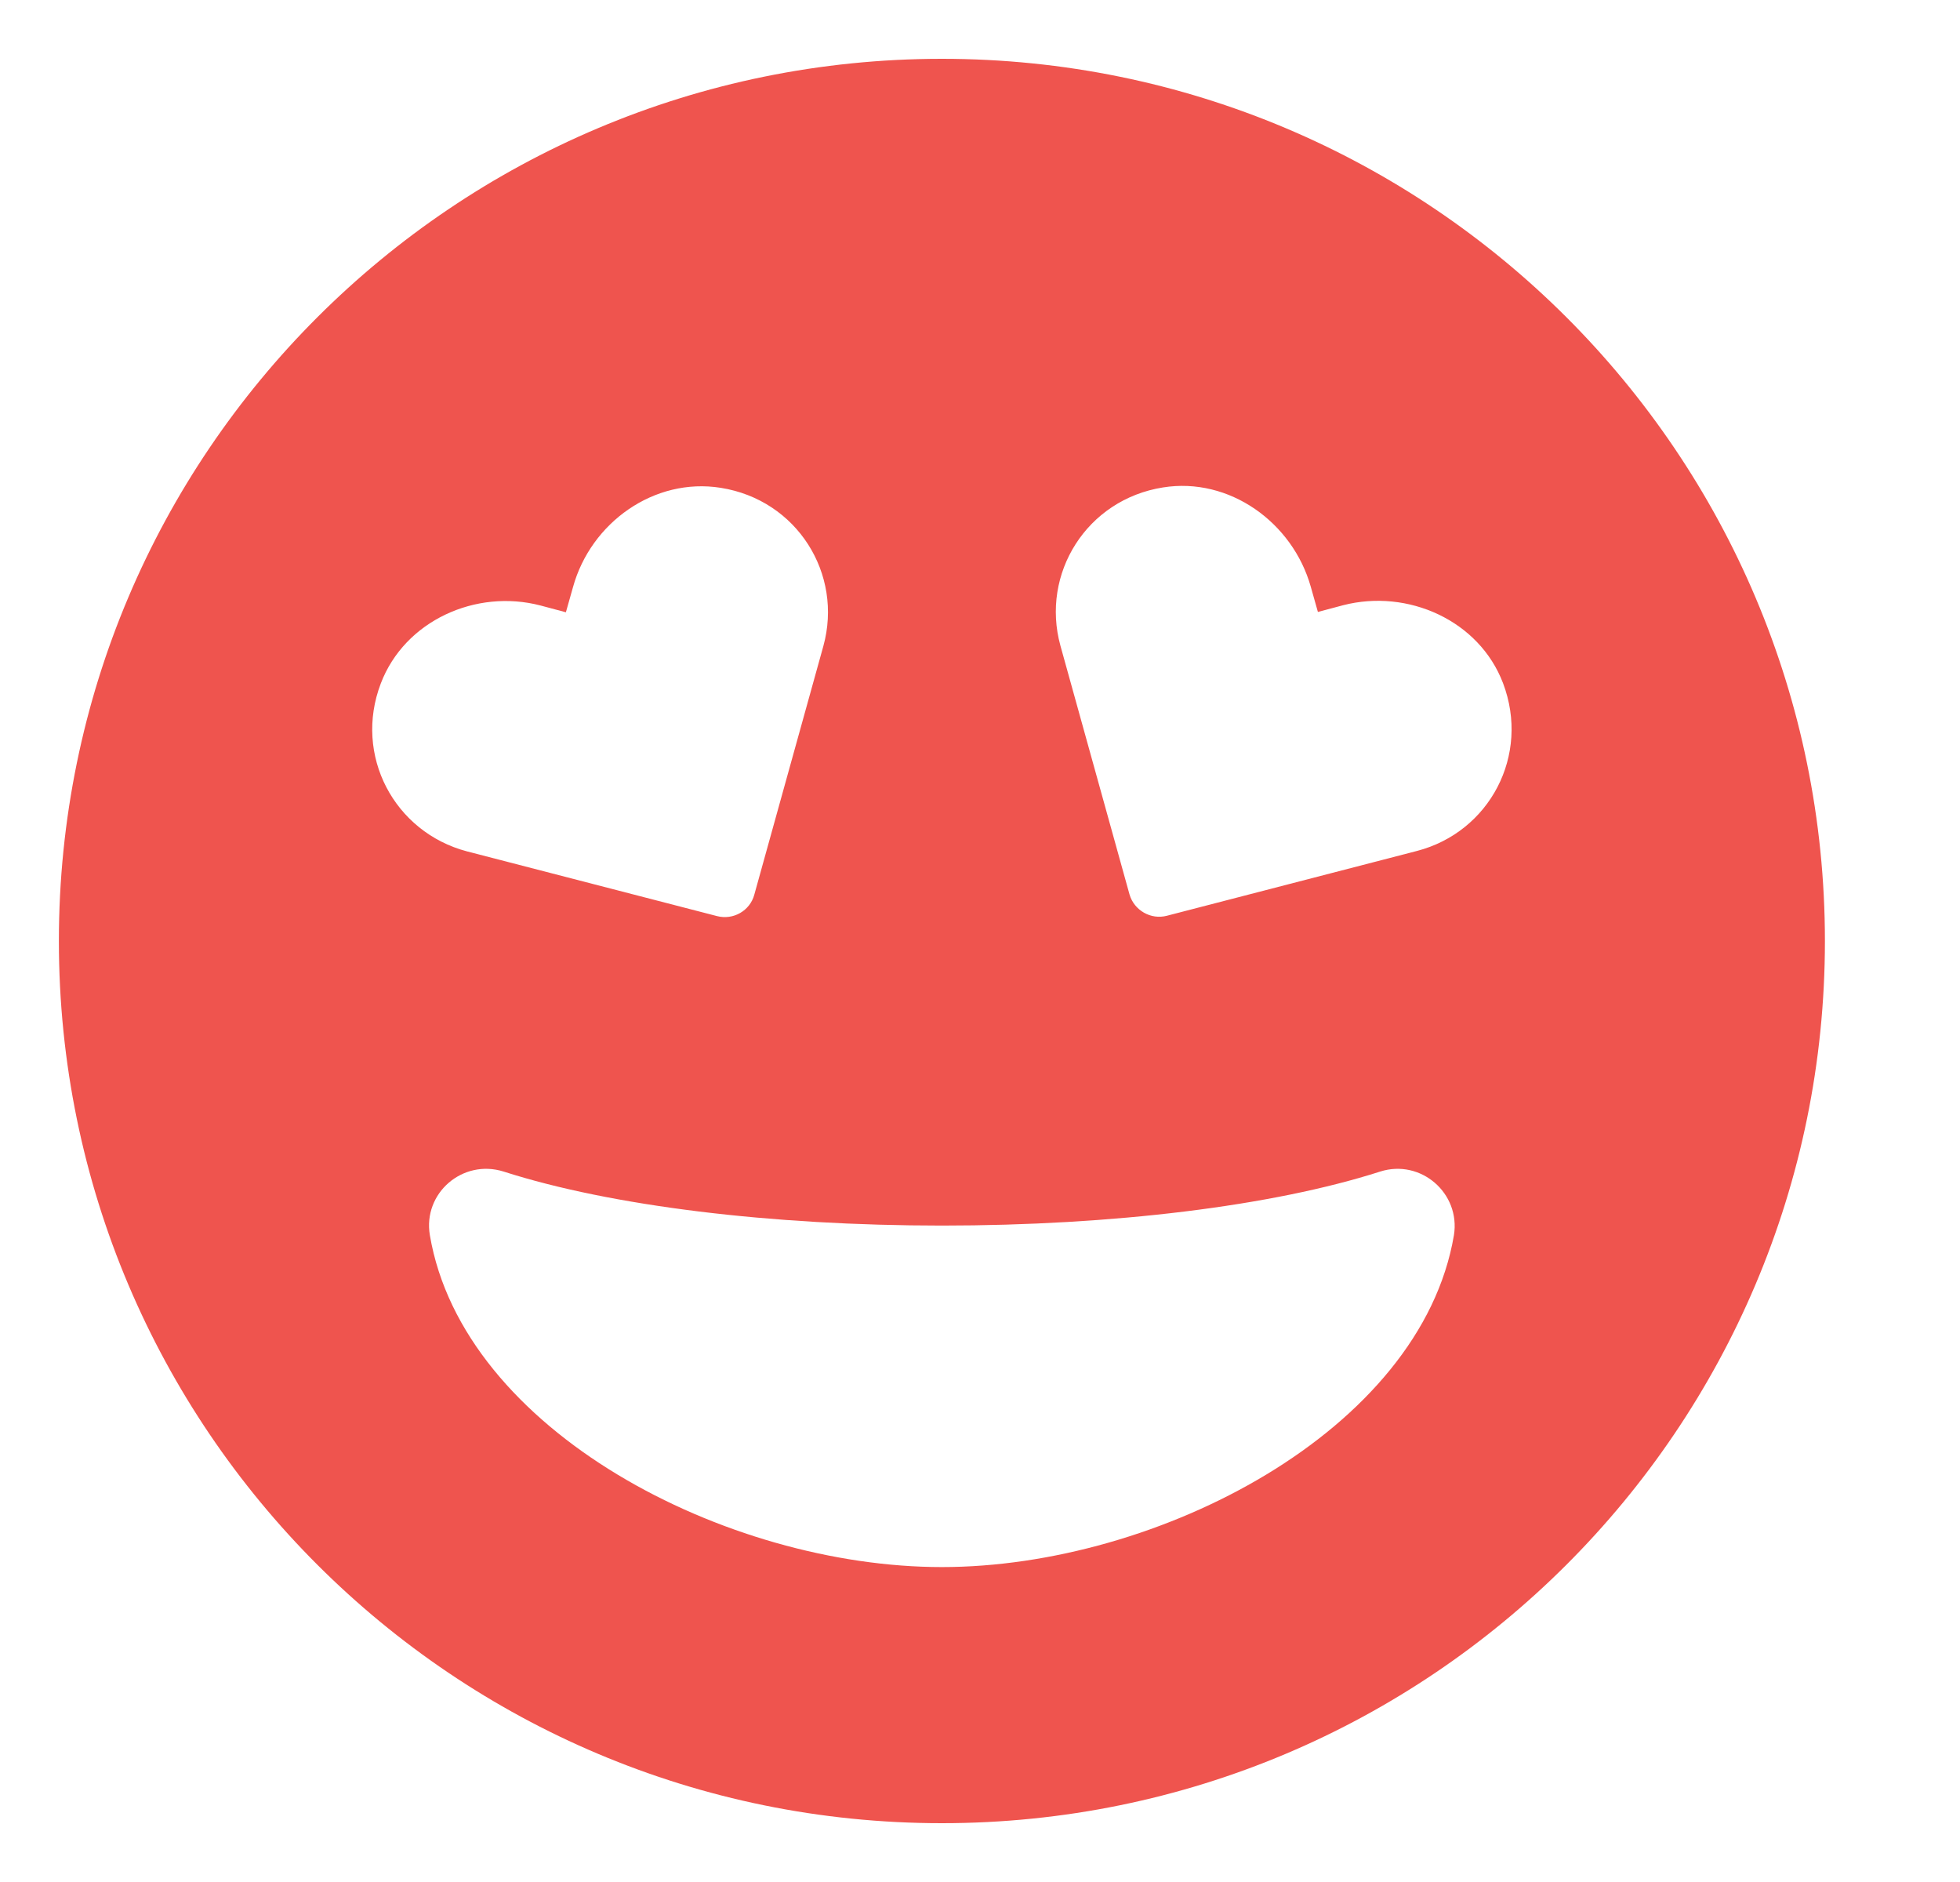 <?xml version="1.0" encoding="UTF-8"?>
<svg xmlns="http://www.w3.org/2000/svg" width="25" height="24" viewBox="0 0 25 24" fill="none">
  <path d="M12.014 0.75C5.792 0.75 0.751 5.785 0.751 12C0.751 18.215 5.792 23.25 12.014 23.25C18.236 23.25 23.277 18.215 23.277 12C23.277 5.785 18.236 0.75 12.014 0.75ZM4.857 8.716C5.161 7.917 6.069 7.505 6.896 7.722L7.218 7.808L7.309 7.486C7.536 6.665 8.344 6.085 9.194 6.221C10.166 6.375 10.756 7.319 10.502 8.239L9.621 11.41C9.566 11.614 9.353 11.737 9.144 11.682L5.956 10.857C5.029 10.612 4.507 9.632 4.857 8.716ZM12.014 19.984C9.262 19.984 5.906 18.247 5.483 15.752C5.392 15.216 5.901 14.776 6.423 14.94C7.795 15.38 9.834 15.629 12.014 15.629C14.194 15.629 16.233 15.38 17.605 14.94C18.122 14.776 18.631 15.216 18.545 15.752C18.122 18.247 14.766 19.984 12.014 19.984ZM18.072 10.852L14.884 11.678C14.68 11.732 14.466 11.61 14.407 11.406L13.526 8.235C13.272 7.314 13.862 6.37 14.834 6.216C15.679 6.08 16.487 6.661 16.719 7.482L16.81 7.804L17.132 7.718C17.959 7.505 18.867 7.913 19.171 8.711C19.521 9.632 18.999 10.612 18.072 10.852Z" fill="#EF544E"></path>
</svg>
